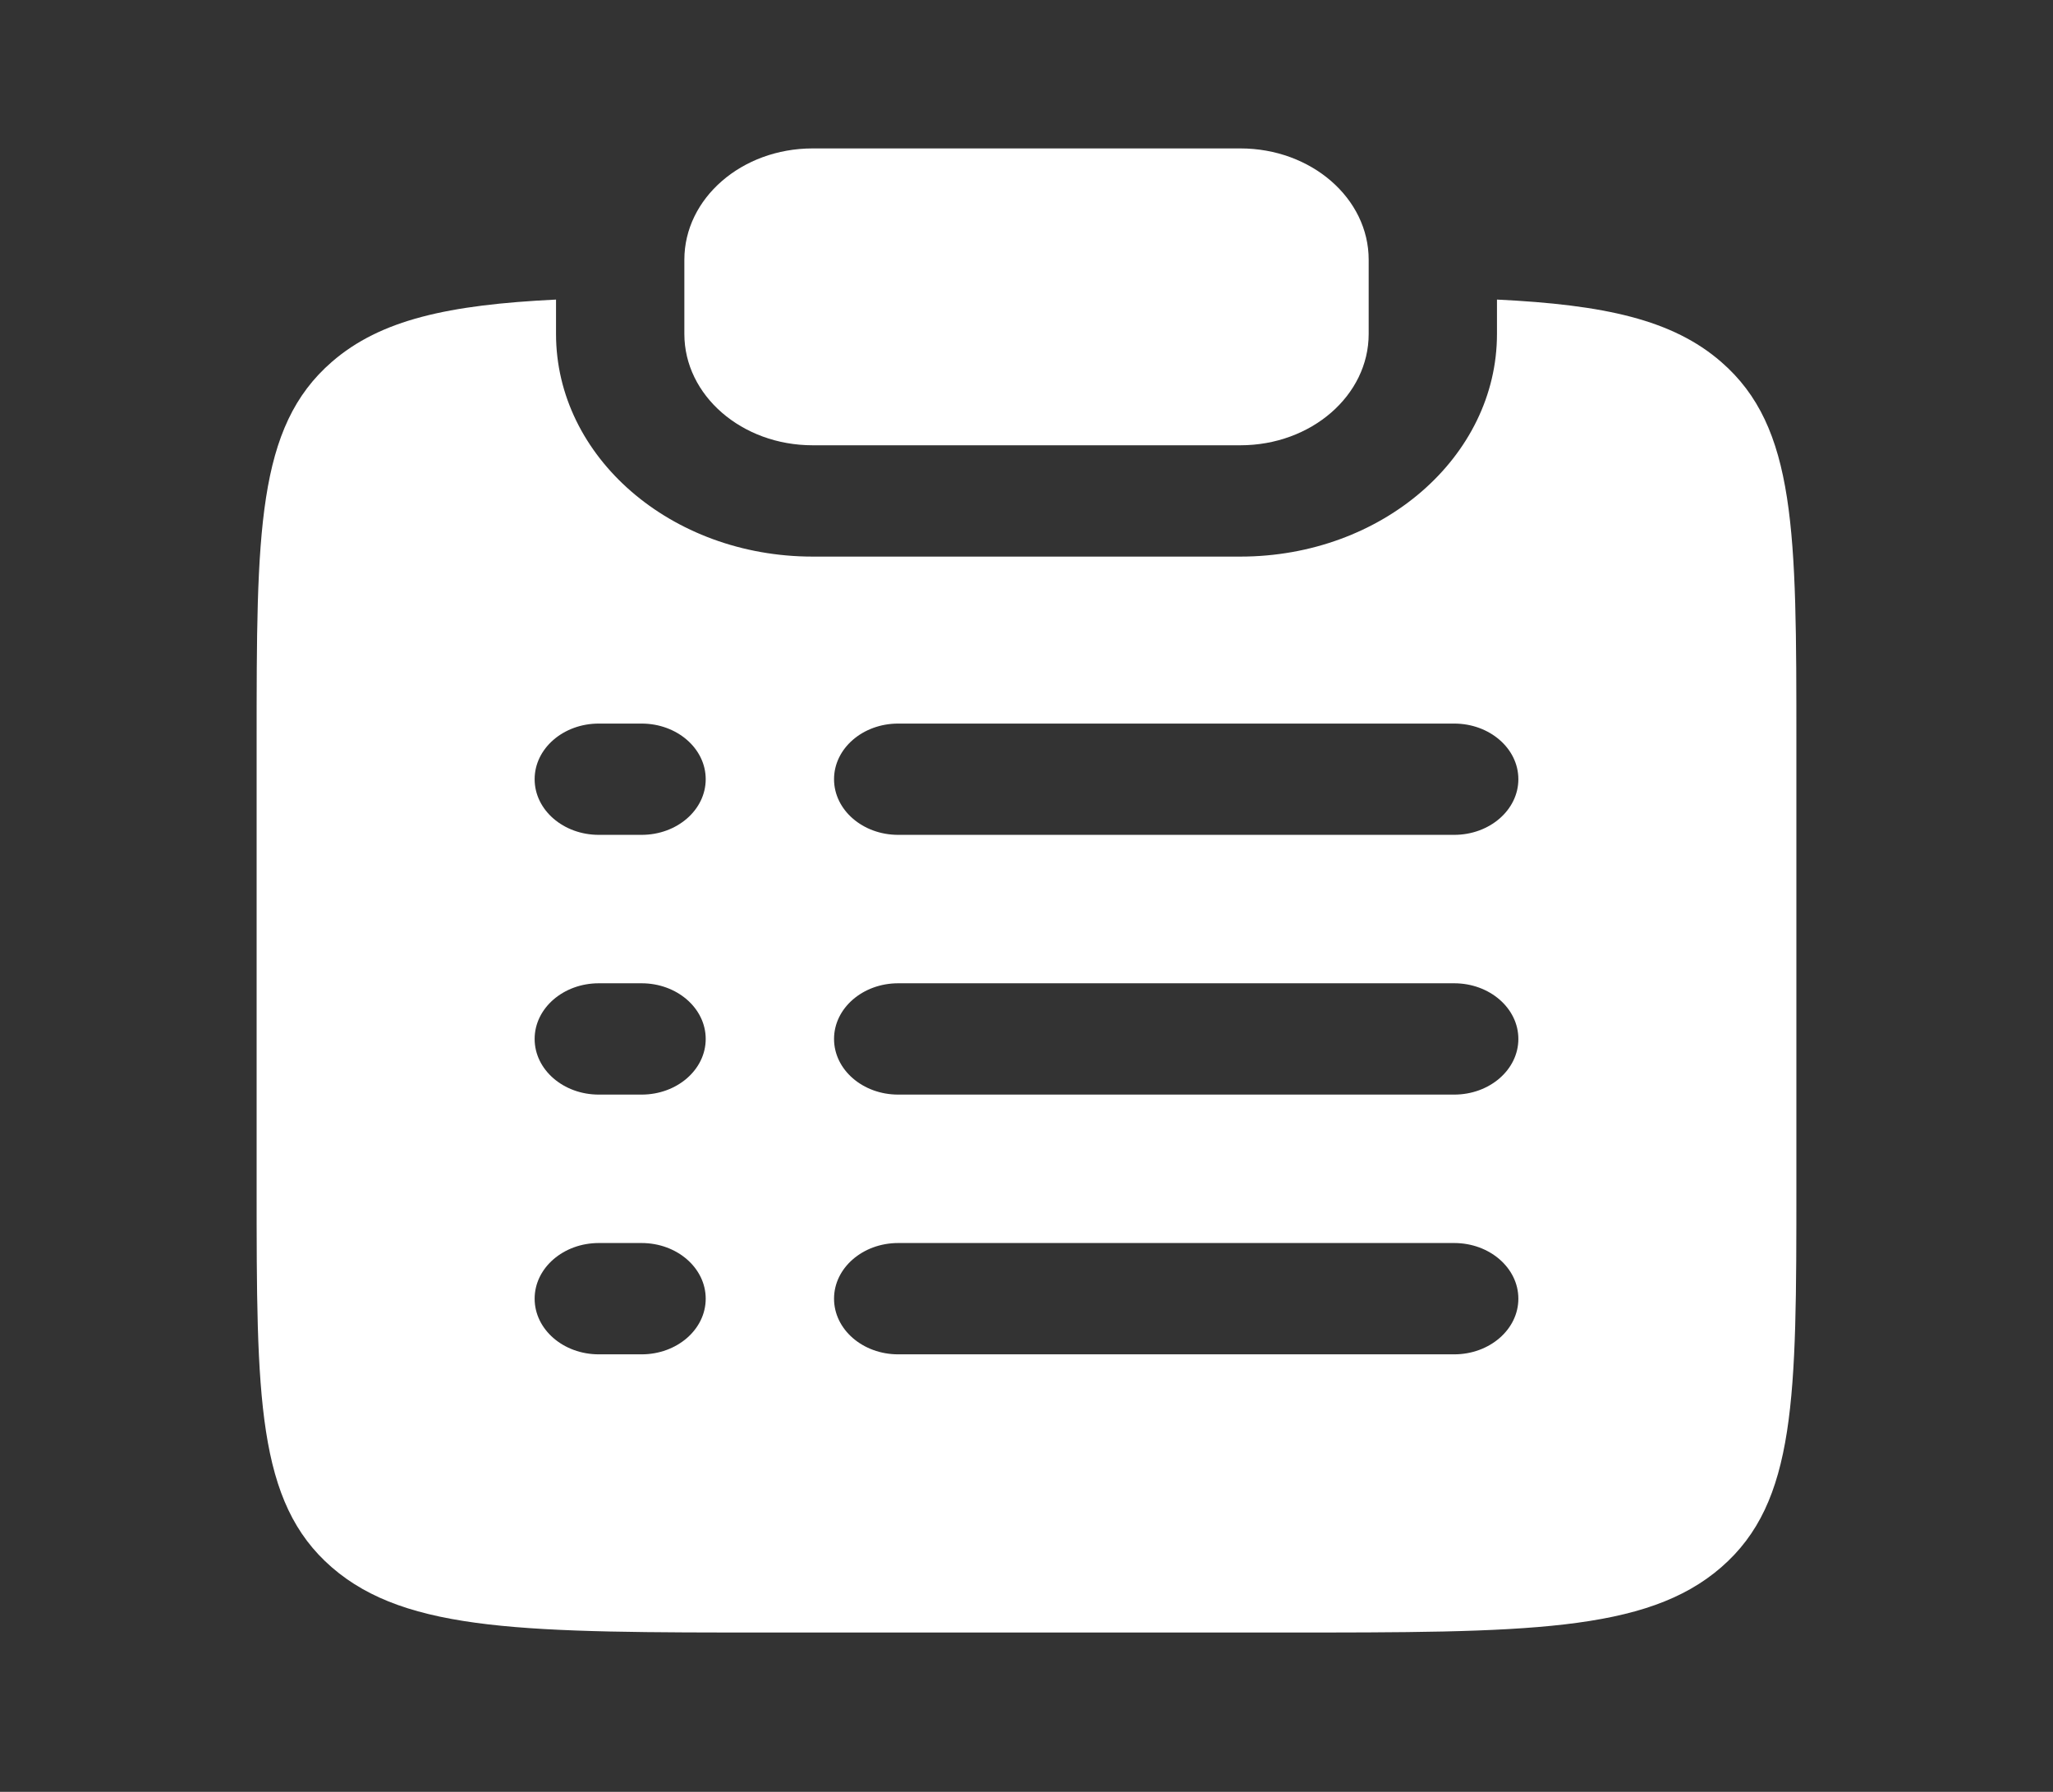 <svg width="55" height="48" viewBox="0 0 55 48" fill="none" xmlns="http://www.w3.org/2000/svg">
<rect x="0" y="0" width="55" height="48" fill="#333333" stroke="none"/>
<path d="M21.771 3.976C19.873 3.976 18.334 5.311 18.334 6.958V8.946C18.334 10.593 19.873 11.928 21.771 11.928H33.23C35.128 11.928 36.667 10.593 36.667 8.946V6.958C36.667 5.311 35.128 3.976 33.23 3.976H21.771Z" fill="white"/>
<path fill-rule="evenodd" clip-rule="evenodd" d="M14.896 8.025C12.013 8.165 10.193 8.563 8.889 9.695C6.875 11.442 6.875 14.253 6.875 19.876V31.804C6.875 37.427 6.875 40.238 8.889 41.985C10.902 43.732 14.143 43.732 20.625 43.732H34.375C40.857 43.732 44.098 43.732 46.111 41.985C48.125 40.238 48.125 37.427 48.125 31.804V19.876C48.125 14.253 48.125 11.442 46.111 9.695C44.807 8.563 42.987 8.165 40.104 8.025V8.946C40.104 12.24 37.026 14.91 33.229 14.91H21.771C17.974 14.91 14.896 12.24 14.896 8.946V8.025ZM16.042 19.383C15.092 19.383 14.323 20.05 14.323 20.873C14.323 21.697 15.092 22.364 16.042 22.364H17.188C18.137 22.364 18.906 21.697 18.906 20.873C18.906 20.05 18.137 19.383 17.188 19.383H16.042ZM24.062 19.383C23.113 19.383 22.344 20.05 22.344 20.873C22.344 21.697 23.113 22.364 24.062 22.364H38.958C39.907 22.364 40.677 21.697 40.677 20.873C40.677 20.05 39.907 19.383 38.958 19.383H24.062ZM16.042 26.34C15.092 26.34 14.323 27.008 14.323 27.831C14.323 28.655 15.092 29.322 16.042 29.322H17.188C18.137 29.322 18.906 28.655 18.906 27.831C18.906 27.008 18.137 26.34 17.188 26.34H16.042ZM24.062 26.34C23.113 26.34 22.344 27.008 22.344 27.831C22.344 28.655 23.113 29.322 24.062 29.322H38.958C39.907 29.322 40.677 28.655 40.677 27.831C40.677 27.008 39.907 26.34 38.958 26.34H24.062ZM16.042 33.298C15.092 33.298 14.323 33.966 14.323 34.789C14.323 35.613 15.092 36.28 16.042 36.28H17.188C18.137 36.28 18.906 35.613 18.906 34.789C18.906 33.966 18.137 33.298 17.188 33.298H16.042ZM24.062 33.298C23.113 33.298 22.344 33.966 22.344 34.789C22.344 35.613 23.113 36.28 24.062 36.28H38.958C39.907 36.28 40.677 35.613 40.677 34.789C40.677 33.966 39.907 33.298 38.958 33.298H24.062Z" fill="white"/>
</svg>
